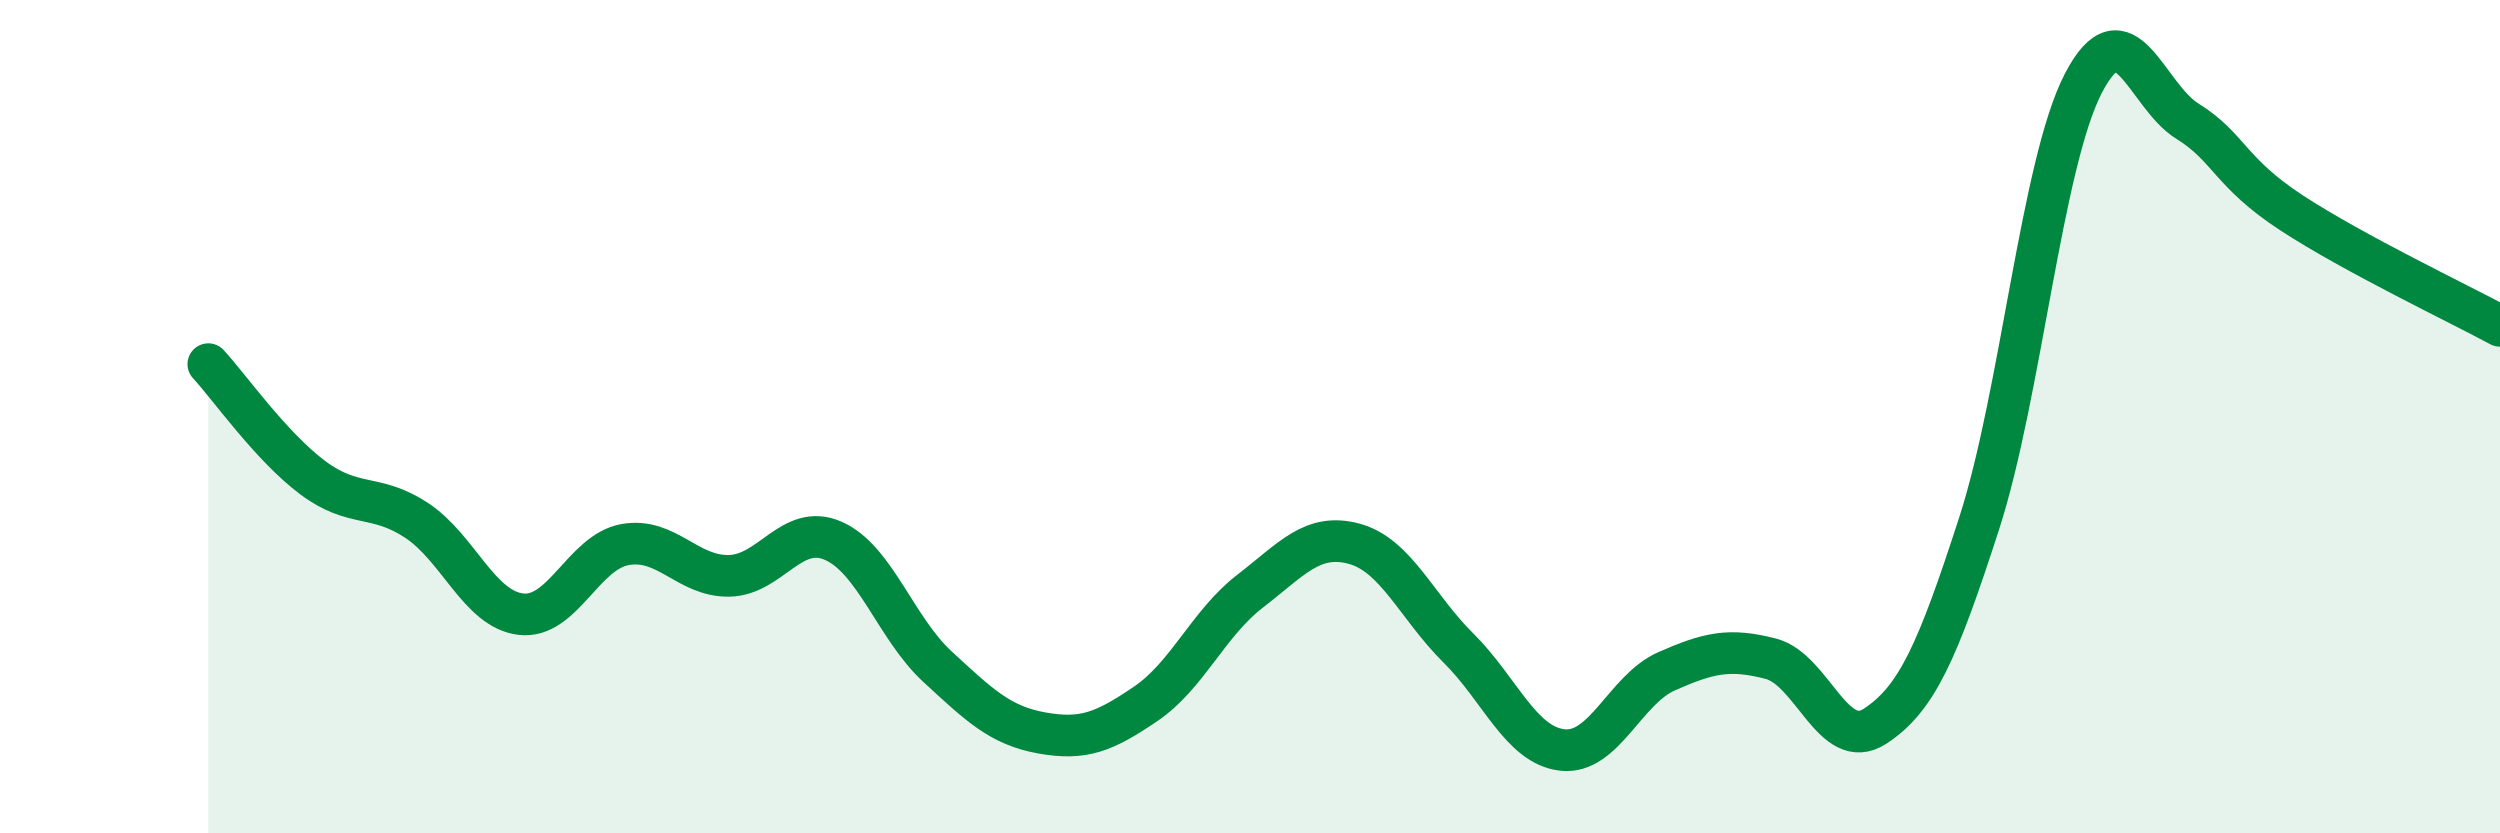
    <svg width="60" height="20" viewBox="0 0 60 20" xmlns="http://www.w3.org/2000/svg">
      <path
        d="M 5,8.74 C 5.5,9.28 6.5,10.71 7.5,11.46 C 8.5,12.21 9,11.83 10,12.49 C 11,13.15 11.5,14.62 12.5,14.74 C 13.5,14.86 14,13.25 15,13.07 C 16,12.89 16.5,13.84 17.5,13.82 C 18.5,13.8 19,12.54 20,12.98 C 21,13.42 21.5,15.08 22.5,16 C 23.5,16.92 24,17.41 25,17.59 C 26,17.77 26.5,17.57 27.5,16.89 C 28.5,16.21 29,14.96 30,14.19 C 31,13.42 31.5,12.78 32.5,13.05 C 33.5,13.32 34,14.56 35,15.55 C 36,16.54 36.5,17.89 37.5,18 C 38.5,18.11 39,16.55 40,16.11 C 41,15.67 41.5,15.55 42.5,15.81 C 43.5,16.07 44,18.08 45,17.43 C 46,16.78 46.5,15.65 47.5,12.56 C 48.5,9.47 49,3.93 50,2 C 51,0.07 51.5,2.29 52.5,2.91 C 53.5,3.53 53.5,4.13 55,5.11 C 56.5,6.09 59,7.28 60,7.82L60 20L5 20Z"
        fill="#008740"
        opacity="0.1"
        stroke-linecap="round"
        stroke-linejoin="round"
      />
      <path
        d="M 5,8.74 C 5.5,9.28 6.5,10.71 7.5,11.46 C 8.5,12.21 9,11.83 10,12.49 C 11,13.15 11.5,14.62 12.5,14.74 C 13.5,14.86 14,13.25 15,13.07 C 16,12.89 16.5,13.84 17.5,13.82 C 18.5,13.8 19,12.54 20,12.98 C 21,13.42 21.5,15.08 22.5,16 C 23.5,16.92 24,17.41 25,17.59 C 26,17.77 26.5,17.57 27.5,16.89 C 28.5,16.21 29,14.96 30,14.19 C 31,13.42 31.5,12.78 32.5,13.05 C 33.5,13.32 34,14.56 35,15.55 C 36,16.54 36.5,17.89 37.5,18 C 38.5,18.11 39,16.55 40,16.11 C 41,15.67 41.5,15.55 42.5,15.81 C 43.5,16.07 44,18.08 45,17.43 C 46,16.78 46.5,15.65 47.5,12.56 C 48.5,9.47 49,3.93 50,2 C 51,0.07 51.5,2.29 52.5,2.91 C 53.5,3.53 53.5,4.13 55,5.11 C 56.5,6.09 59,7.28 60,7.82"
        stroke="#008740"
        stroke-width="1"
        fill="none"
        stroke-linecap="round"
        stroke-linejoin="round"
      />
    </svg>
  